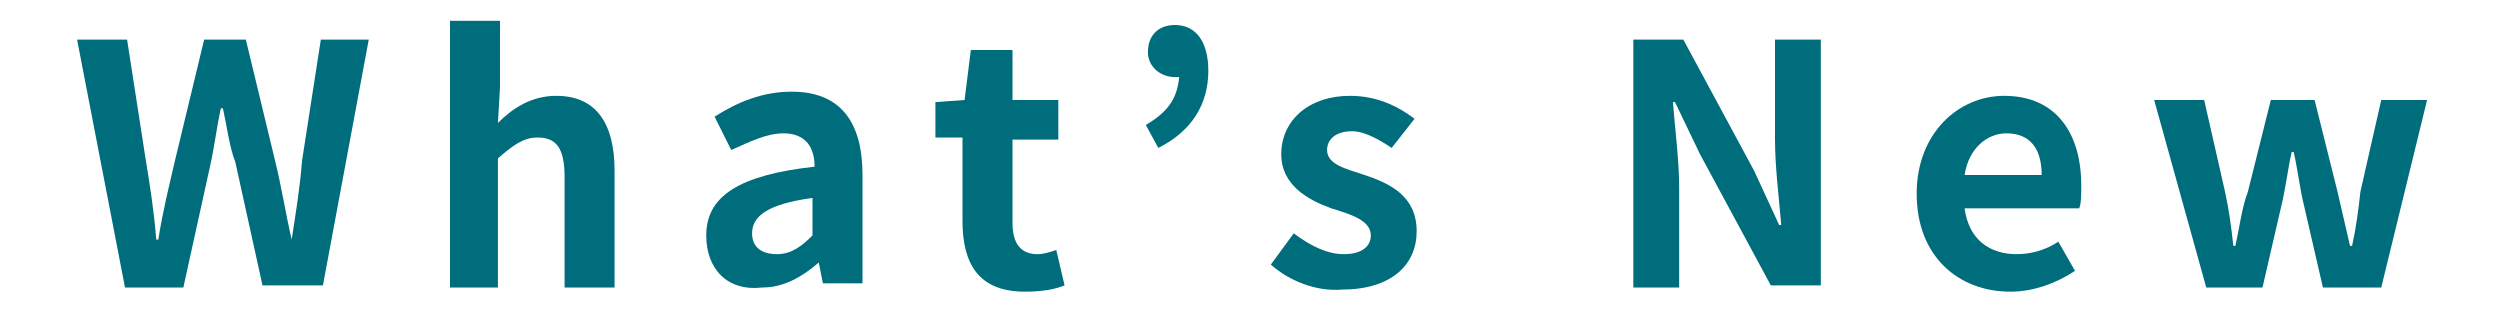 <?xml version="1.0" encoding="utf-8"?>
<!-- Generator: Adobe Illustrator 27.4.1, SVG Export Plug-In . SVG Version: 6.00 Build 0)  -->
<svg version="1.1" id="レイヤー_1" xmlns="http://www.w3.org/2000/svg" xmlns:xlink="http://www.w3.org/1999/xlink" x="0px"
	 y="0px" viewBox="0 0 120 15" style="enable-background:new 0 0 120 15;" xml:space="preserve">
<style type="text/css">
	.st0{fill:#006D7D;}
</style>
<g>
	<path class="st0" d="M3.7,1.9h2.4L7,7.7c0.2,1.2,0.4,2.5,0.5,3.8h0.1c0.2-1.3,0.5-2.5,0.8-3.8l1.4-5.8h2l1.4,5.8
		c0.3,1.2,0.5,2.5,0.8,3.8H14c0.2-1.3,0.4-2.5,0.5-3.8l0.9-5.8h2.3l-2.2,11.8h-2.9l-1.3-5.9C11,7,10.9,6.1,10.7,5.2h-0.1
		c-0.2,0.9-0.3,1.8-0.5,2.7l-1.3,5.9H6L3.7,1.9z"/>
	<path class="st0" d="M21.7,1H24v3.2l-0.1,1.7c0.7-0.7,1.6-1.3,2.8-1.3c1.9,0,2.8,1.3,2.8,3.6v5.6h-2.4V8.5c0-1.4-0.4-1.9-1.3-1.9
		c-0.7,0-1.2,0.4-1.9,1v6.2h-2.3V1z"/>
	<path class="st0" d="M33.9,11.3c0-1.9,1.6-2.9,5.2-3.3c0-0.9-0.4-1.6-1.5-1.6c-0.8,0-1.6,0.4-2.5,0.8l-0.8-1.6
		c1.1-0.7,2.3-1.2,3.7-1.2c2.3,0,3.4,1.4,3.4,4v5.2h-1.9l-0.2-1h0c-0.8,0.7-1.7,1.2-2.7,1.2C34.9,14,33.9,12.9,33.9,11.3z M39,11.3
		V9.5c-2.2,0.3-2.9,0.9-2.9,1.7c0,0.7,0.5,1,1.2,1C38,12.2,38.5,11.8,39,11.3z"/>
	<path class="st0" d="M46.2,10.6v-4h-1.3V4.9l1.4-0.1l0.3-2.4h2v2.4h2.2v1.9h-2.2v4c0,1,0.4,1.5,1.2,1.5c0.3,0,0.6-0.1,0.9-0.2
		l0.4,1.7c-0.5,0.2-1.1,0.3-1.9,0.3C47,14,46.2,12.7,46.2,10.6z"/>
	<path class="st0" d="M55,6c1-0.6,1.5-1.2,1.6-2.3c0,0-0.1,0-0.2,0c-0.7,0-1.3-0.5-1.3-1.2c0-0.8,0.5-1.3,1.3-1.3
		c1,0,1.6,0.8,1.6,2.2c0,1.6-0.8,2.9-2.4,3.7L55,6z"/>
	<path class="st0" d="M61,12.7l1.1-1.5c0.8,0.6,1.6,1,2.4,1c0.9,0,1.3-0.4,1.3-0.9c0-0.7-0.9-1-1.9-1.3c-1.1-0.4-2.4-1.1-2.4-2.6
		c0-1.6,1.3-2.8,3.3-2.8c1.3,0,2.3,0.5,3.1,1.1l-1.1,1.4c-0.6-0.4-1.3-0.8-1.9-0.8c-0.8,0-1.2,0.4-1.2,0.9c0,0.7,0.9,0.9,1.8,1.2
		c1.2,0.4,2.5,1,2.5,2.7c0,1.6-1.2,2.8-3.6,2.8C63.2,14,61.9,13.5,61,12.7z"/>
	<path class="st0" d="M78.4,1.9h2.4l3.4,6.3l1.2,2.6h0.1c-0.1-1.2-0.3-2.8-0.3-4.1V1.9h2.2v11.8h-2.4l-3.4-6.3l-1.2-2.5h-0.1
		c0.1,1.3,0.3,2.8,0.3,4.1v4.8h-2.2V1.9z"/>
	<path class="st0" d="M92,9.3c0-2.9,2-4.7,4.2-4.7c2.5,0,3.7,1.8,3.7,4.3c0,0.4,0,0.9-0.1,1.1h-5.5c0.2,1.5,1.2,2.2,2.5,2.2
		c0.7,0,1.4-0.2,2-0.6l0.8,1.4c-0.9,0.6-2,1-3.1,1C94,14,92,12.3,92,9.3z M98,8.4c0-1.2-0.5-2-1.7-2c-0.9,0-1.8,0.7-2,2H98z"/>
	<path class="st0" d="M103.4,4.8h2.4l1,4.4c0.2,0.9,0.3,1.7,0.4,2.6h0.1c0.2-0.9,0.3-1.8,0.6-2.6l1.1-4.4h2.1l1.1,4.4
		c0.2,0.9,0.4,1.7,0.6,2.6h0.1c0.2-0.9,0.3-1.7,0.4-2.6l1-4.4h2.2l-2.2,9h-2.8l-0.9-3.9c-0.2-0.8-0.3-1.7-0.5-2.6h-0.1
		c-0.2,0.9-0.3,1.8-0.5,2.6l-0.9,3.9h-2.7L103.4,4.8z"/>
</g>
<g>
</g>
<g>
</g>
<g>
</g>
<g>
</g>
<g>
</g>
<g>
</g>
<g>
</g>
<g>
</g>
<g>
</g>
<g>
</g>
<g>
</g>
<g>
</g>
<g>
</g>
<g>
</g>
<g>
</g>
</svg>
